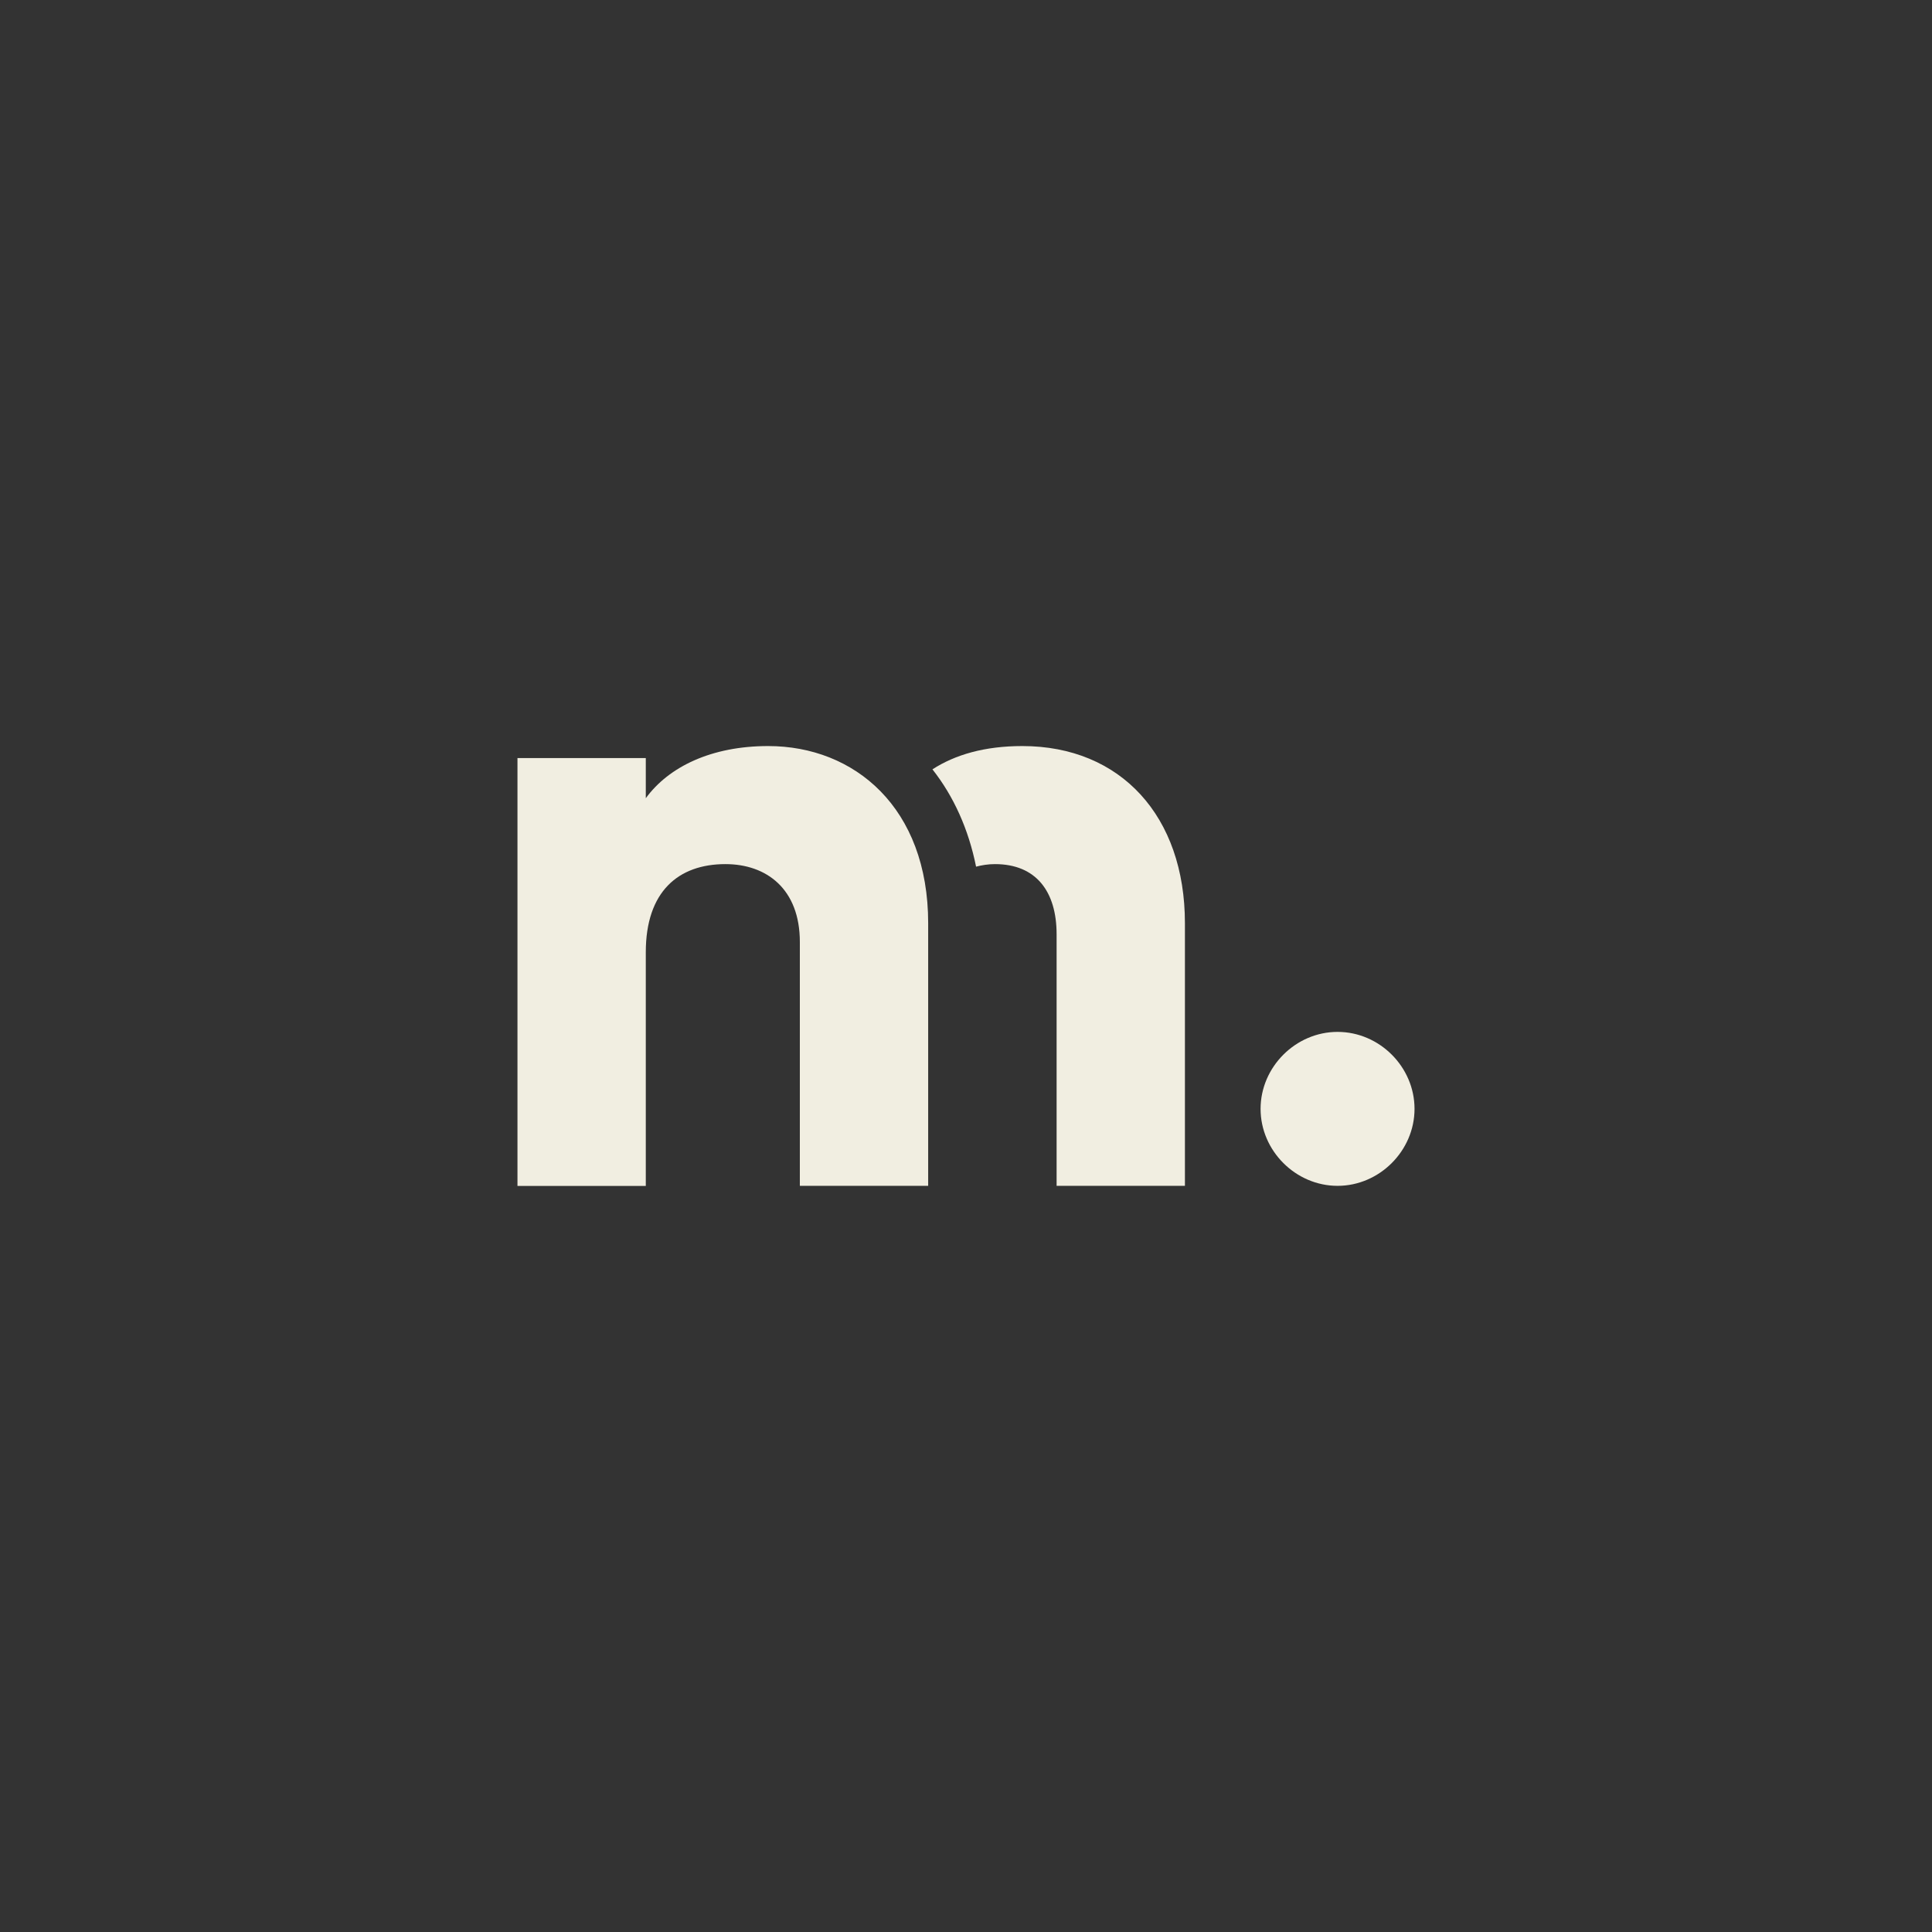 <?xml version="1.0" encoding="UTF-8"?>
<svg xmlns="http://www.w3.org/2000/svg" xmlns:xlink="http://www.w3.org/1999/xlink" version="1.1" id="Laag_1" x="0px" y="0px" width="1900px" height="1900px" viewBox="0 0 1900 1900" style="enable-background:new 0 0 1900 1900;" xml:space="preserve">
<rect x="0" y="0" width="1900" height="1900" fill="#333333" stroke="none"/>
<style type="text/css">
	.st0{fill:#FFFFFF;}
	.st1{fill:#F1EEE1;}
</style>
<g>
	<path class="st1" d="M755.4,733.7c-55.5,0-97.6,20.2-120.3,51.3v-39.5H508.9v420.8h126.2V936.5c0-59.7,32-86.7,78.3-86.7   c40.4,0,73.2,24.4,73.2,76.6v239.8h126.2V907.9C912.8,794.3,840.4,733.7,755.4,733.7z"></path>
	<path class="st1" d="M1005.4,733.7c-37.1,0-66.1,8.5-88.4,22.9c20.8,26.4,35.5,58.8,42.9,95.7c5.8-1.5,11.9-2.5,18.6-2.5   c40.4,0,60.6,26.9,60.6,69v247.4h126.2V907.9C1165.3,802.7,1102.2,733.7,1005.4,733.7z"></path>
	<path class="st1" d="M1315.4,1014.8c-41.2,0-75.7,34.5-75.7,75.7s34.5,75.7,75.7,75.7s75.7-34.5,75.7-75.7   S1356.7,1014.8,1315.4,1014.8z"></path>
</g>
</svg>
